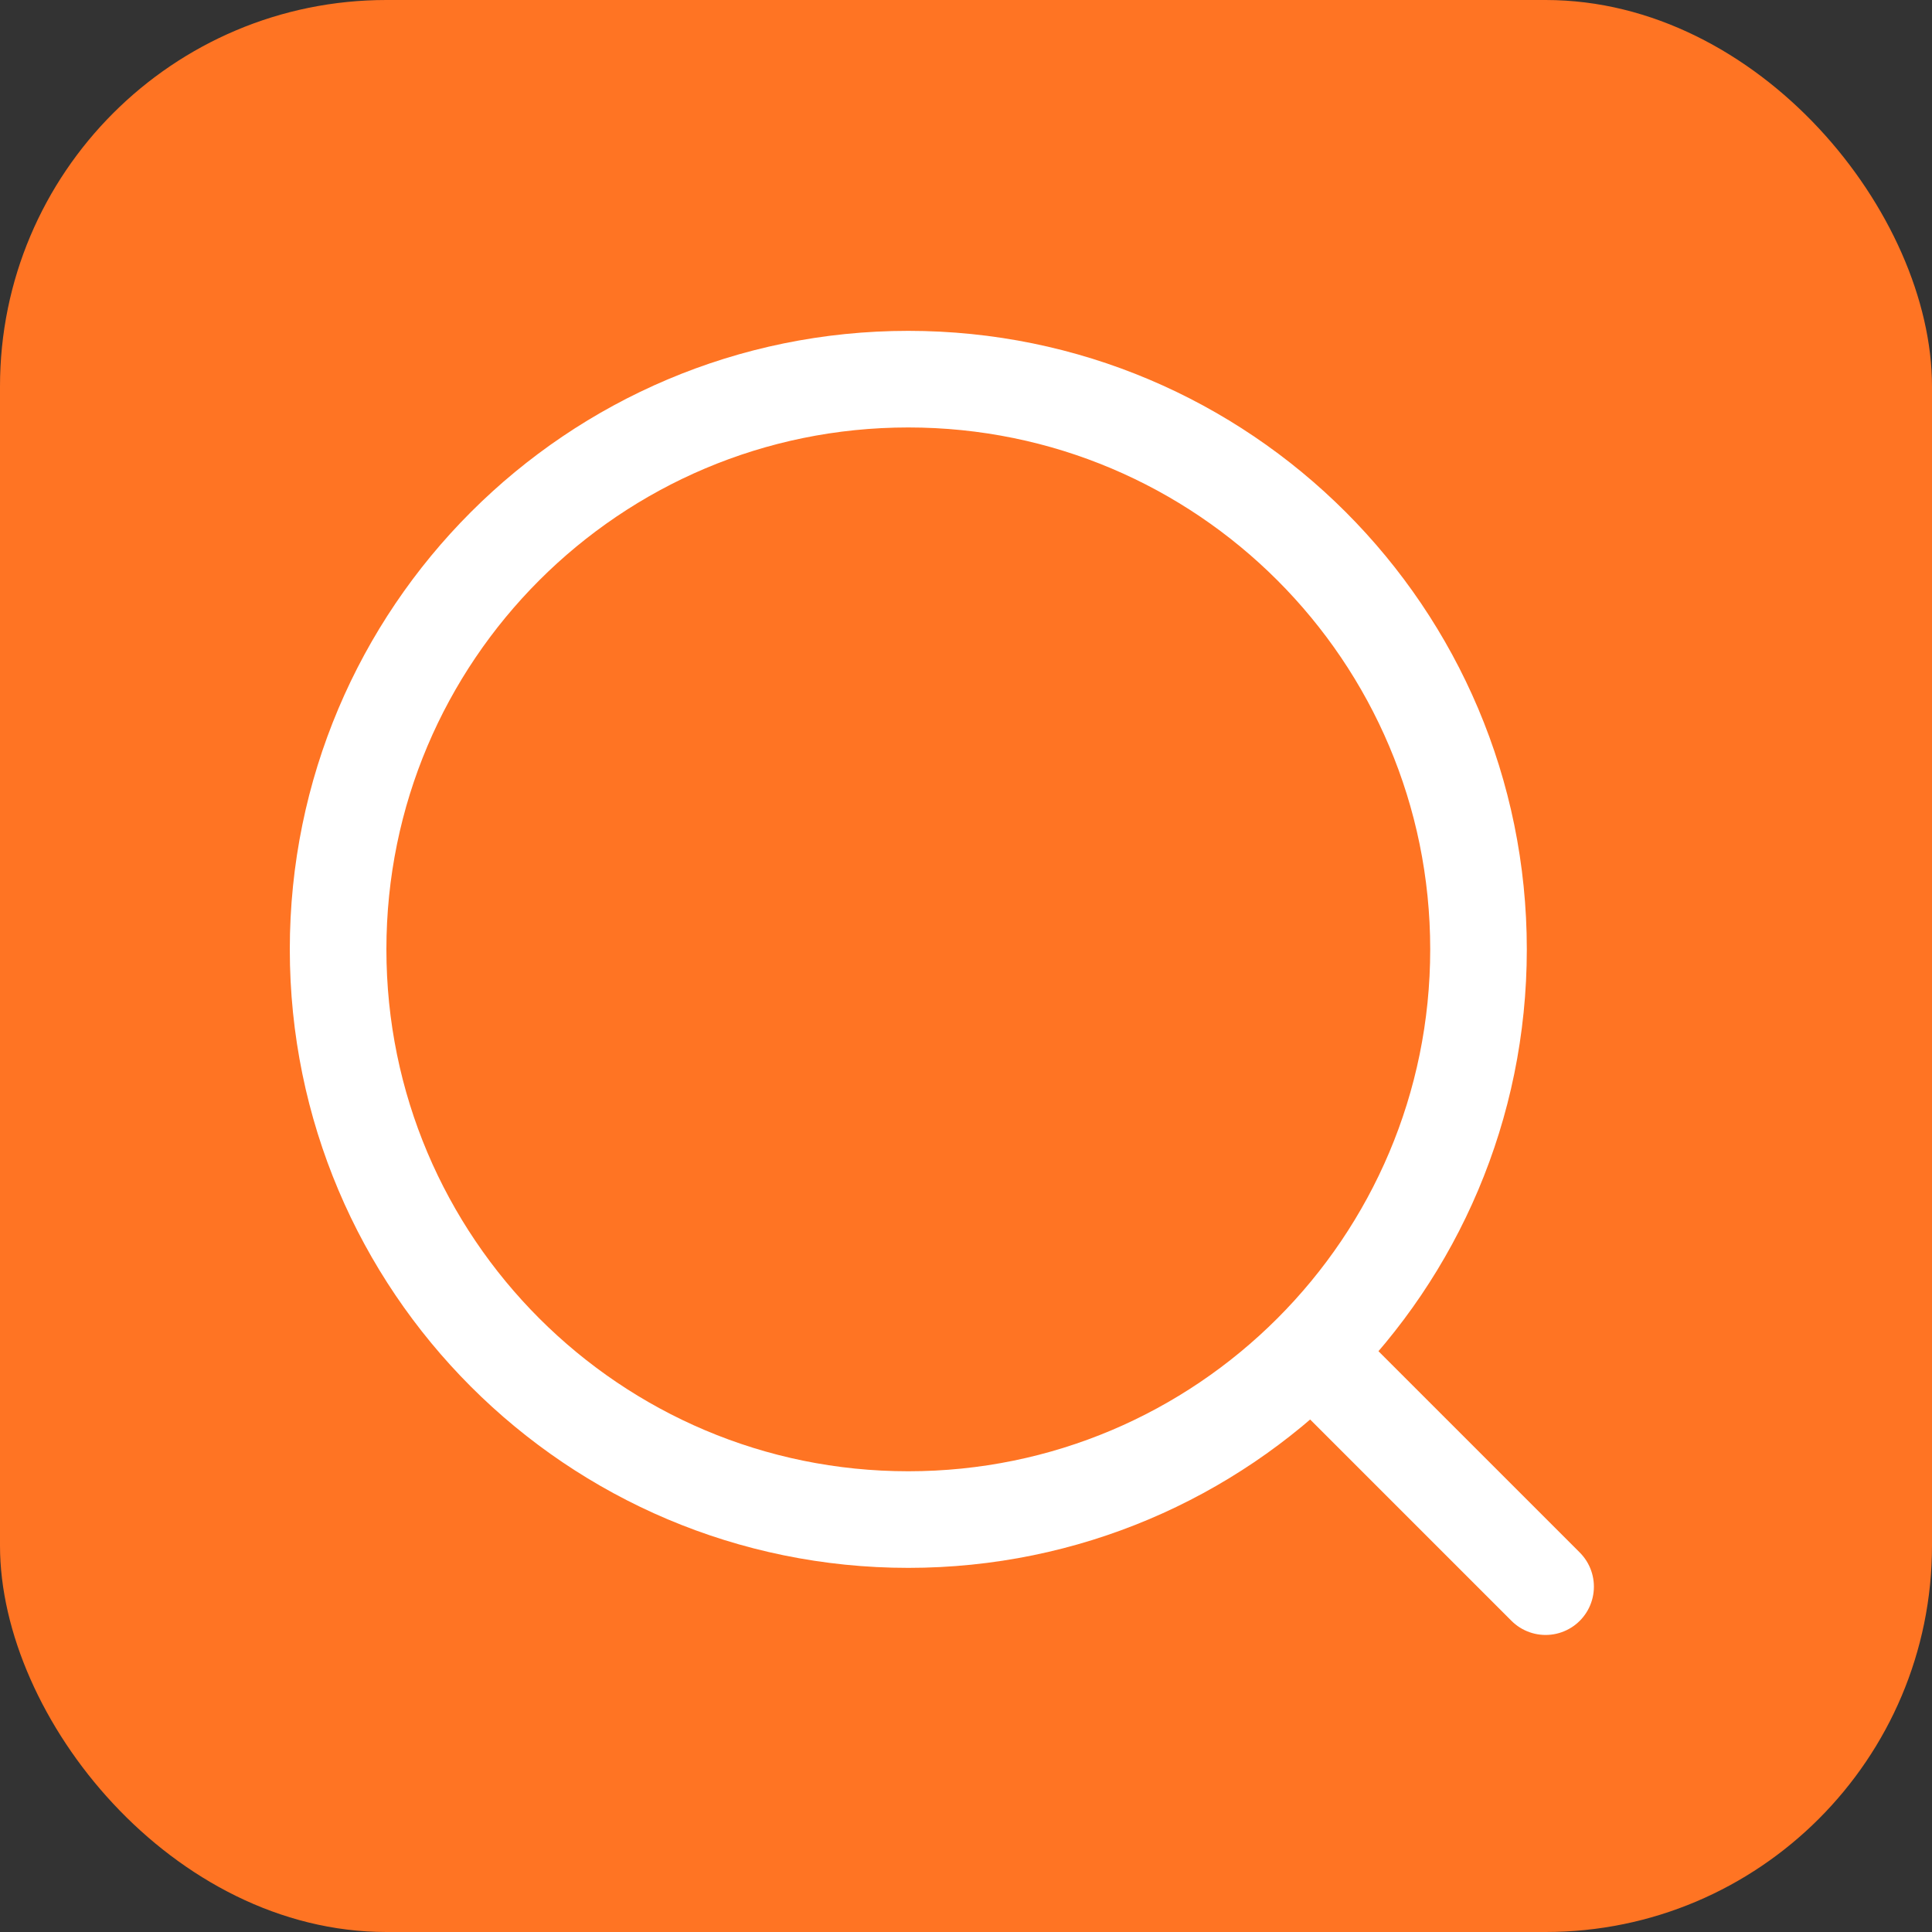 <svg width="40" height="40" viewBox="0 0 40 40" fill="none" xmlns="http://www.w3.org/2000/svg">
<rect x="0" y="0" width="40" height="40" fill="#333333" stroke="none"/>
<rect width="40" height="40" rx="8" fill="#FF7423"/>
<path d="M18.805 31.461C25.326 31.461 30.611 26.175 30.611 19.655C30.611 13.135 25.326 7.85 18.805 7.85C12.286 7.85 7 13.135 7 19.655C7 26.175 12.286 31.461 18.805 31.461Z" stroke="white" stroke-width="2" stroke-linecap="round" stroke-linejoin="round"/>
<path d="M32 32.85L27.834 28.684" stroke="white" stroke-width="2" stroke-linecap="round" stroke-linejoin="round"/>
</svg>
